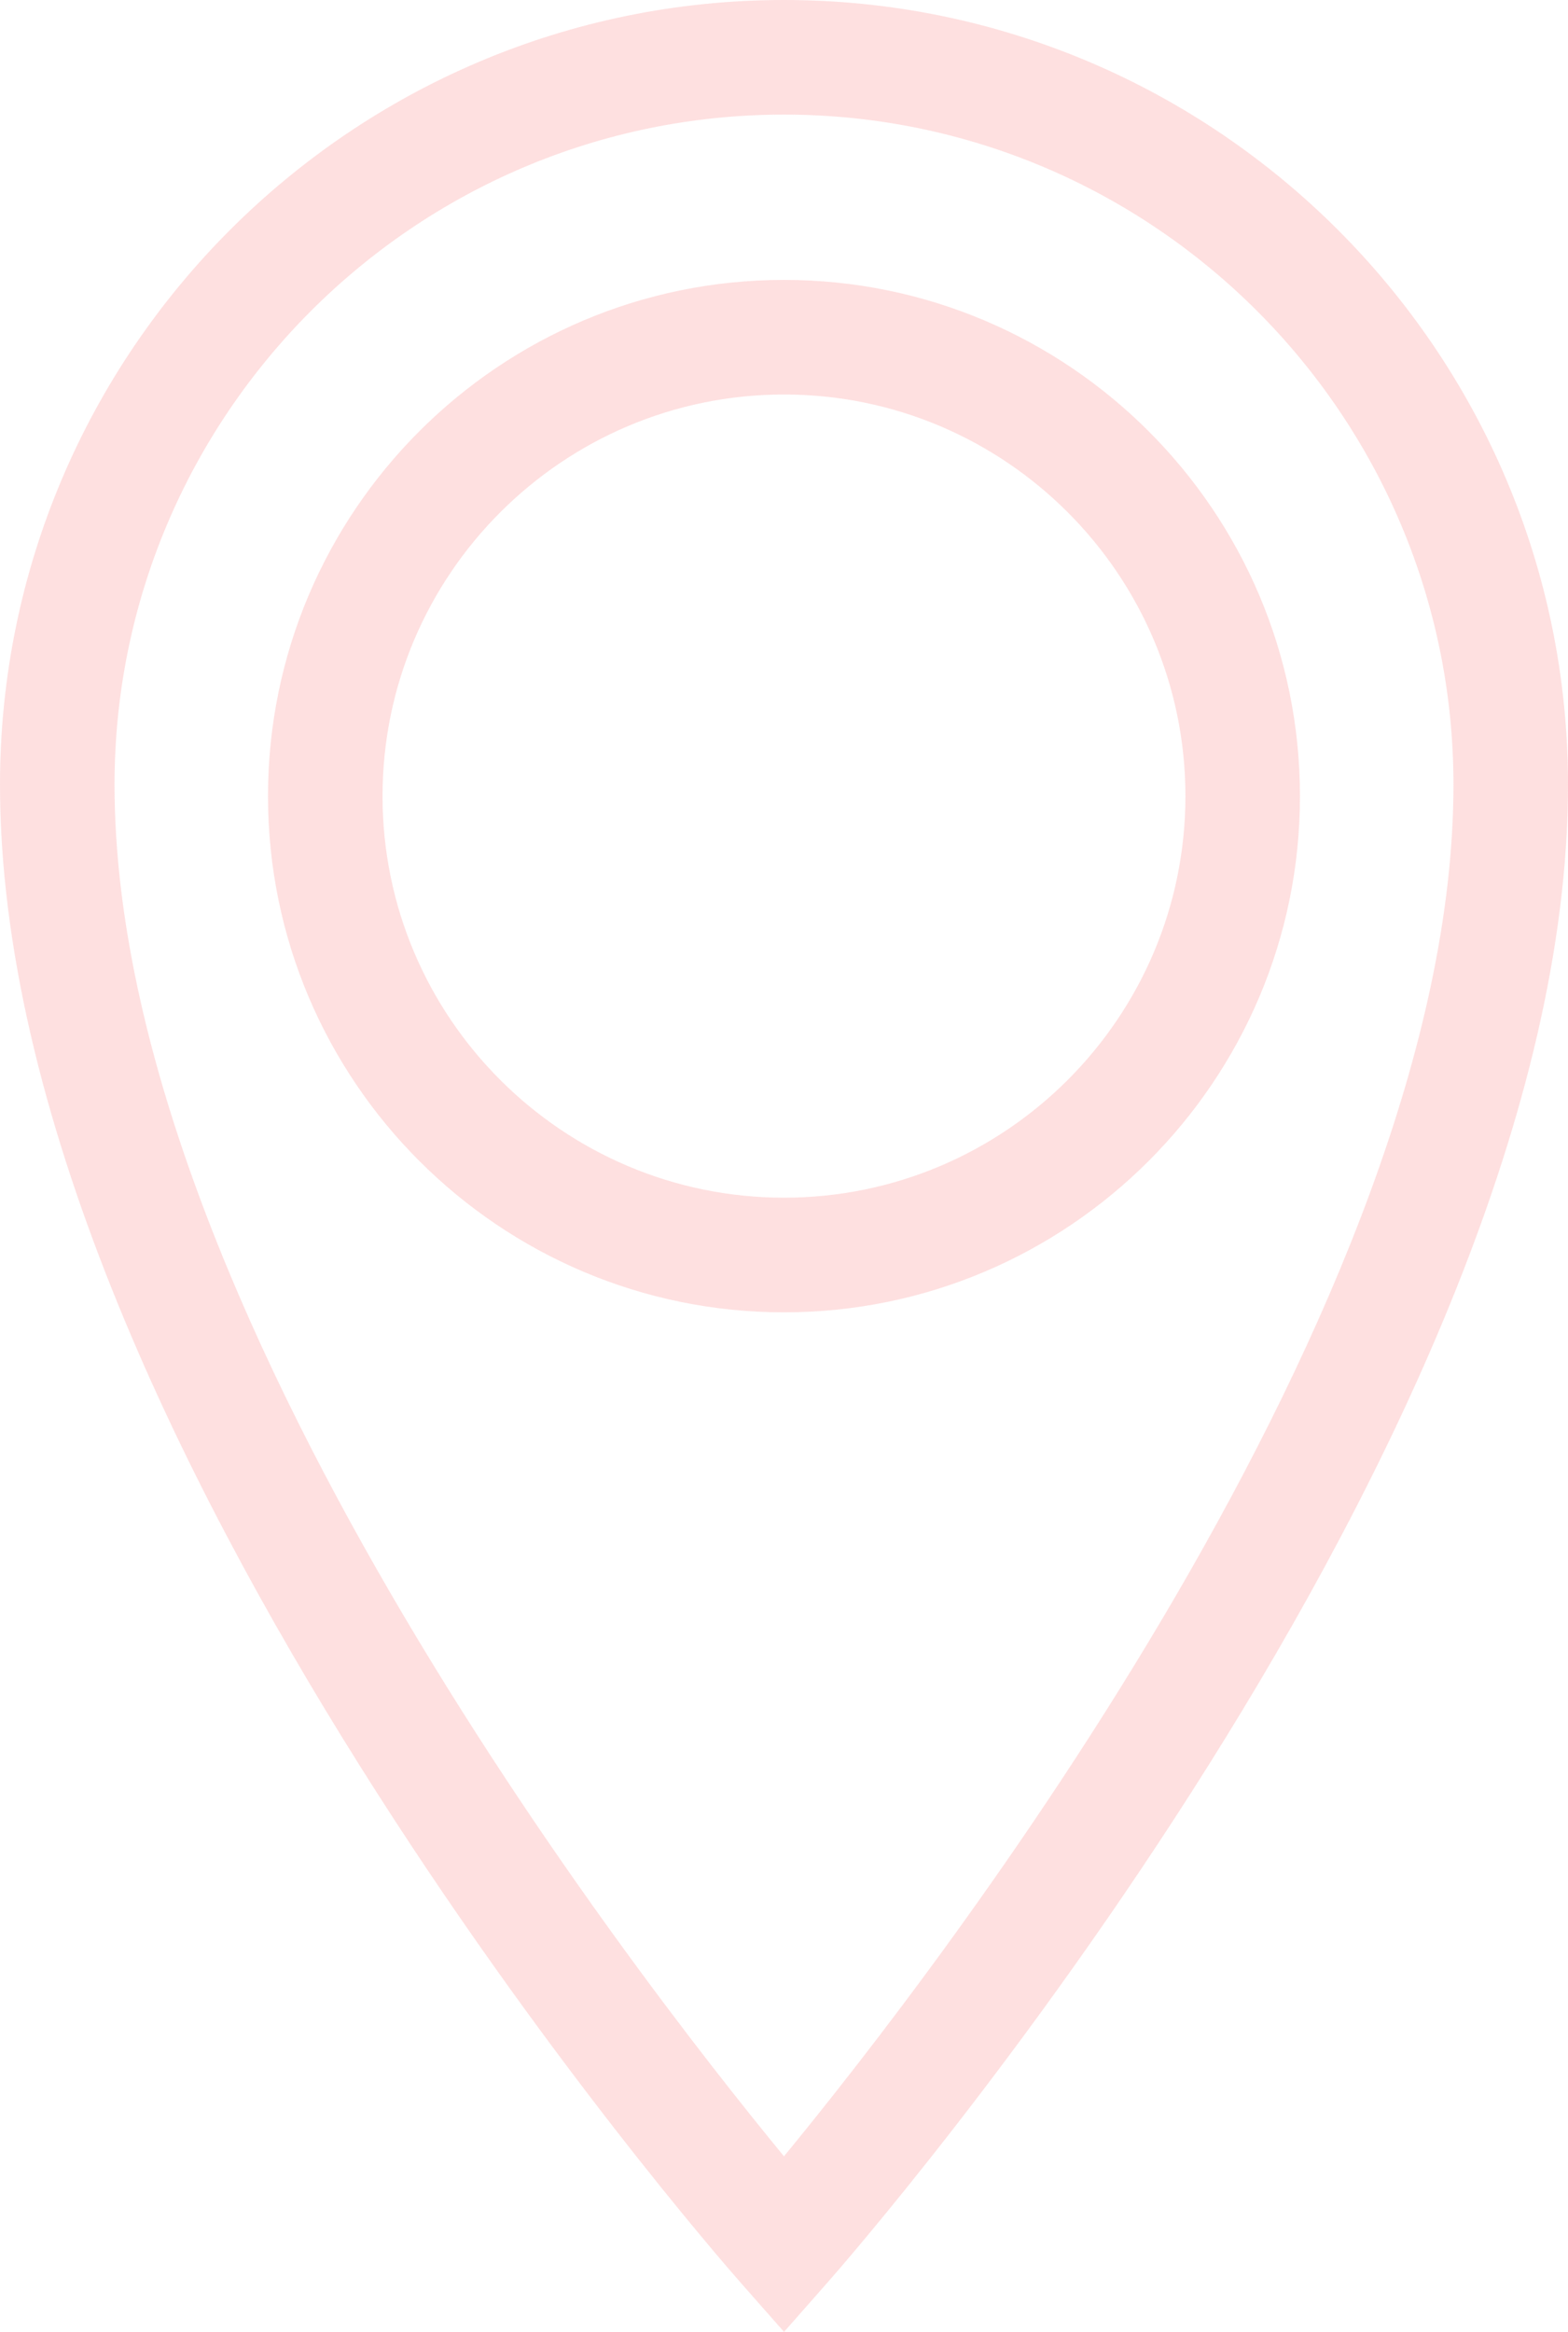 <?xml version="1.0" encoding="utf-8"?>
<!-- Generator: Adobe Illustrator 23.0.0, SVG Export Plug-In . SVG Version: 6.00 Build 0)  -->
<svg version="1.1" id="Calque_1" xmlns="http://www.w3.org/2000/svg" xmlns:xlink="http://www.w3.org/1999/xlink" x="0px" y="0px"
	 viewBox="0 0 39.387 58.542" style="enable-background:new 0 0 39.387 58.542;" xml:space="preserve">
<style type="text/css">
	.st0{opacity:0.2;fill:#FC6565;enable-background:new    ;}
</style>
<path class="st0" d="M19.694,58.542l-1.079-1.224C17.854,56.456,0,36.016,0,19.698C0,8.836,8.835,0,19.694,0
	s19.693,8.836,19.693,19.698c0,16.318-17.854,36.758-18.614,37.62L19.694,58.542z M19.694,2.877
	c-9.273,0-16.817,7.546-16.817,16.821c0,13.029,12.945,29.733,16.816,34.436c3.871-4.706,16.817-21.418,16.817-34.436
	C36.51,10.423,28.966,2.877,19.694,2.877z M19.694,32.946c-7.147,0-12.962-5.813-12.962-12.958c0-7.147,5.814-12.961,12.962-12.961
	c7.146,0,12.96,5.814,12.96,12.961C32.654,27.133,26.84,32.946,19.694,32.946z M19.694,9.904c-5.56,0-10.085,4.524-10.085,10.083
	s4.524,10.081,10.085,10.081c5.56,0,10.083-4.522,10.083-10.081S25.254,9.904,19.694,9.904z"/>
</svg>

